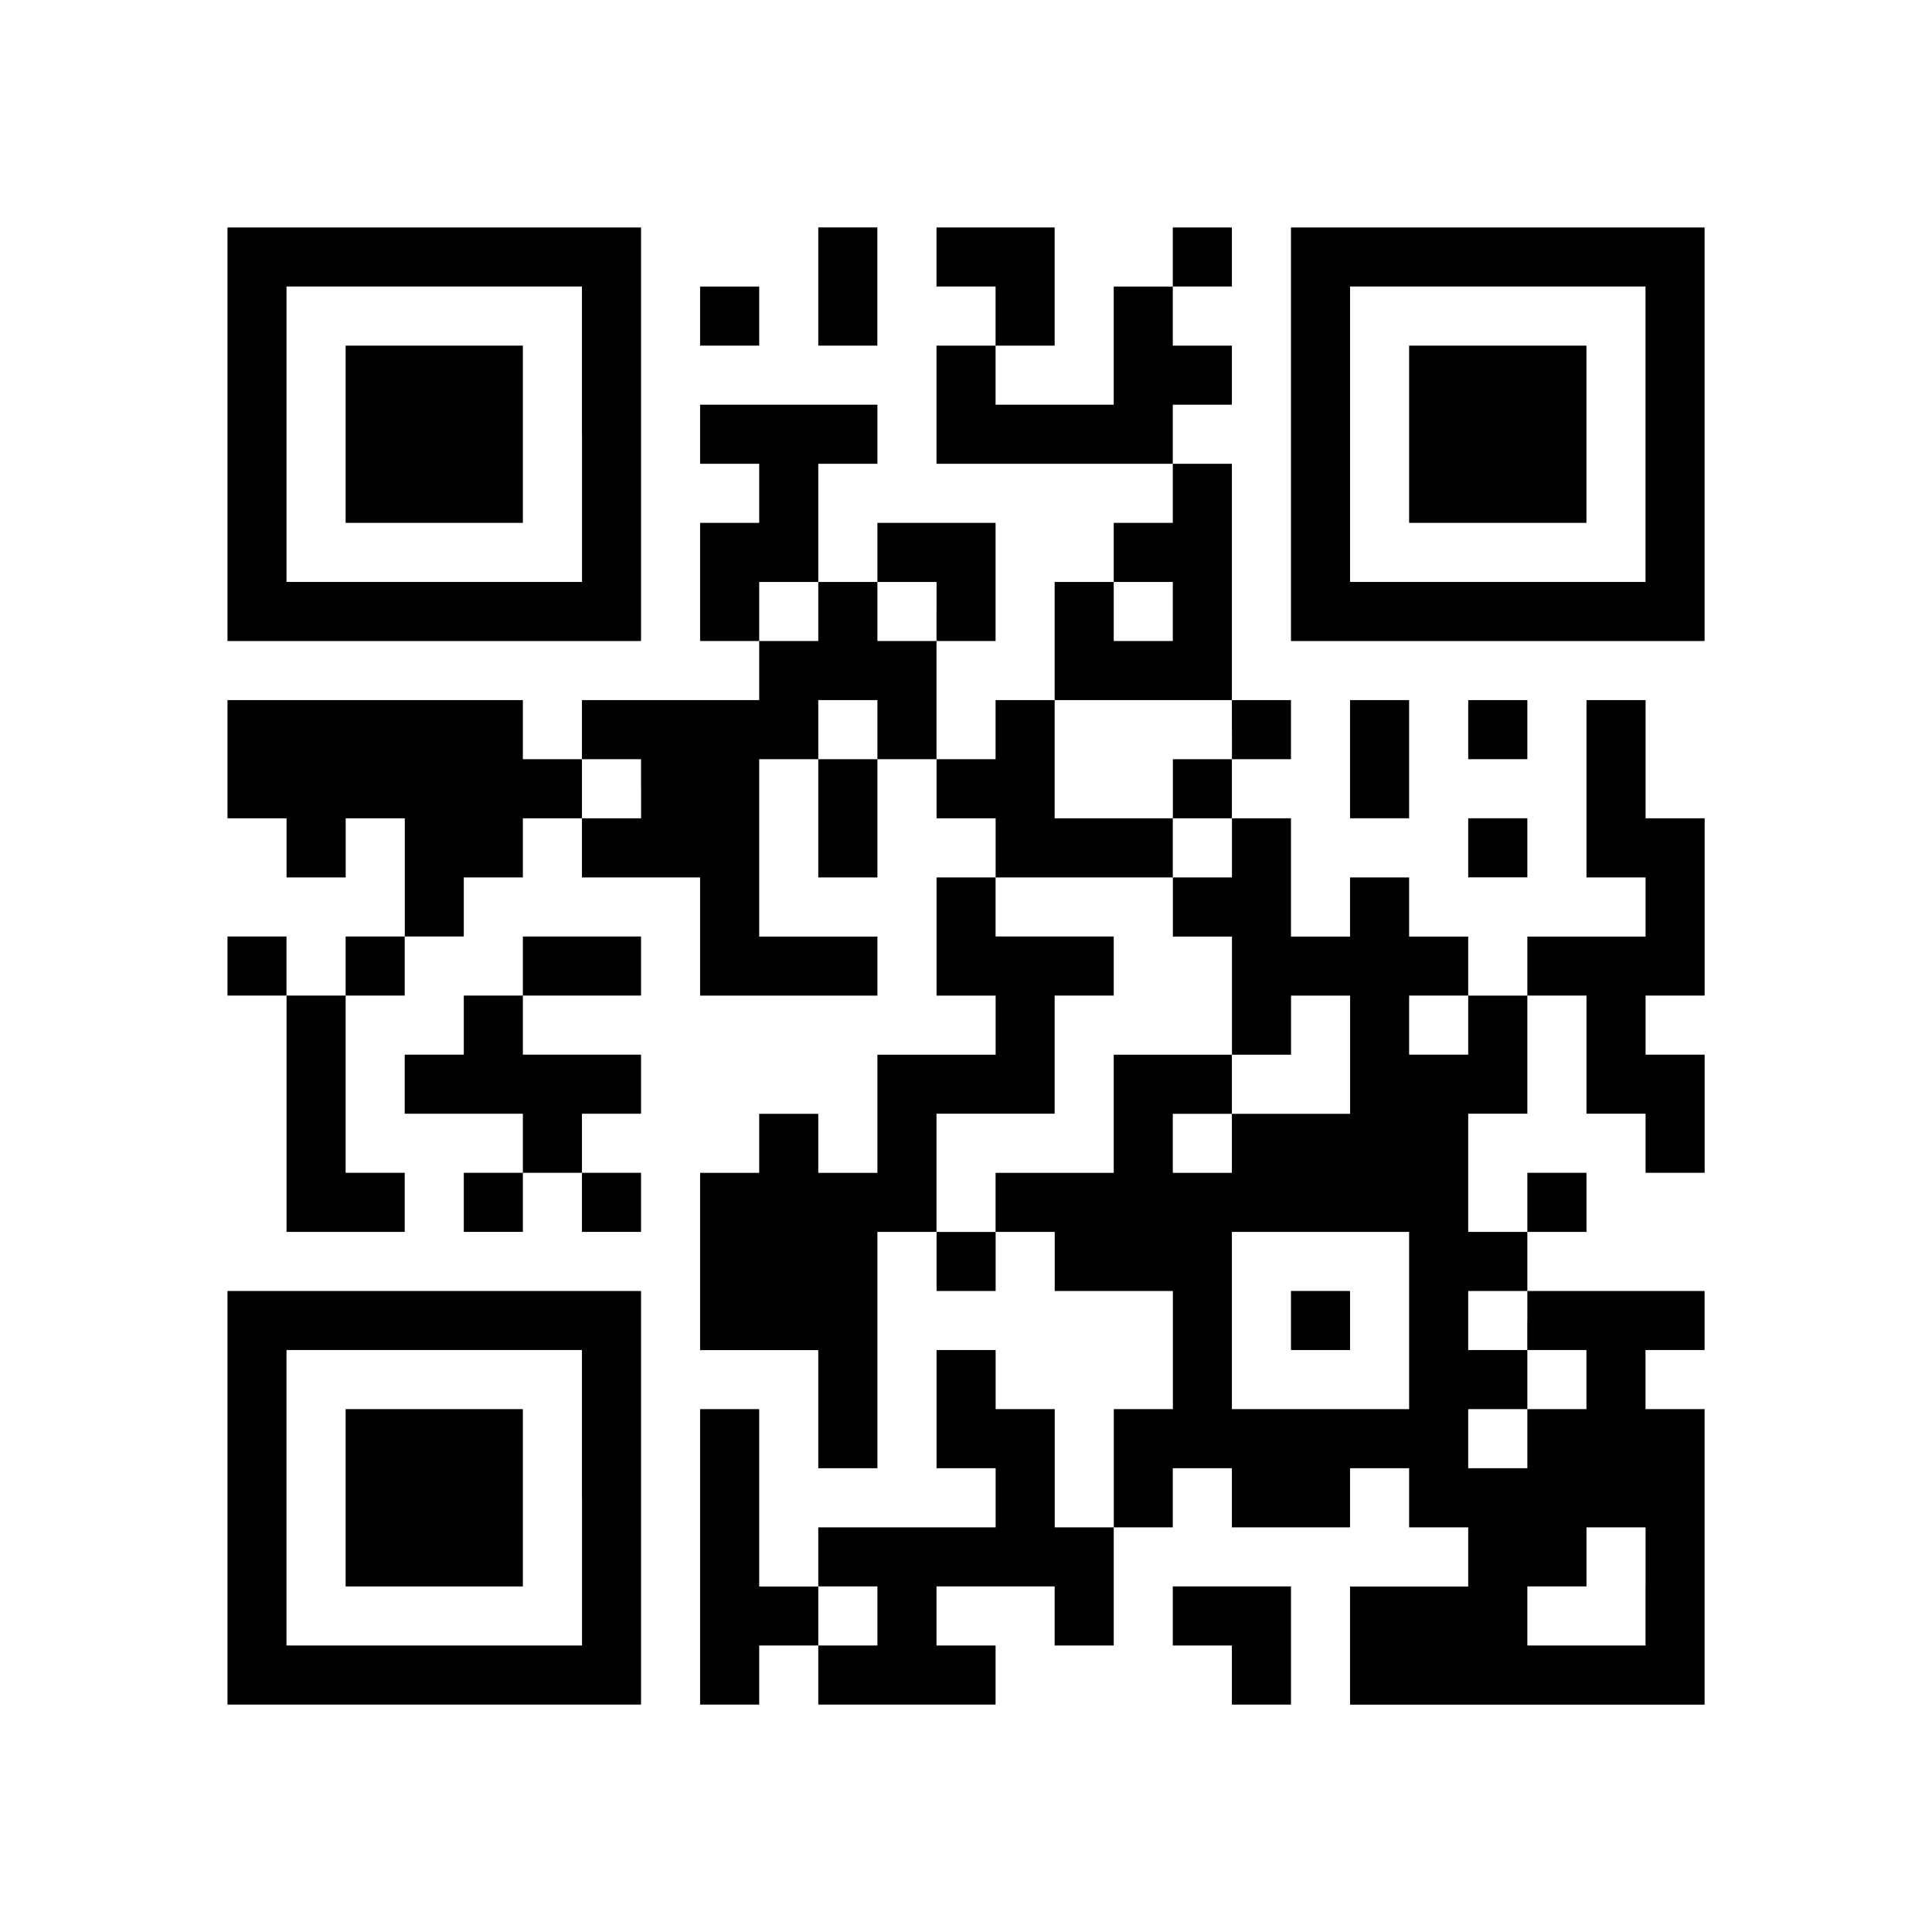 <svg id="レイヤー_1" data-name="レイヤー 1" xmlns="http://www.w3.org/2000/svg" viewBox="0 0 297.26 297.26"><defs><style>.cls-1{fill:none;}</style></defs><title>アートボード 1</title><path d="M35,66.81V98.63H98.63V35H35V66.81Zm54.55,0V89.54H44.08V44.08H89.54V66.81Z"/><polygon points="125.9 44.09 125.9 53.18 130.45 53.18 134.99 53.18 134.99 44.09 134.99 34.99 130.45 34.99 125.9 34.99 125.9 44.09 125.9 44.09"/><path d="M144.09,39.54v4.54h9.09v9.1h-9.09V71.36h36.36v9.09h-9.09v9.09h-9.09v18.18h-9.09v9.09h-9.09V98.63h9.09V80.45H135v9.09H125.9V71.36H135V62.27H107.72v9.09h9.09v9.09h-9.09V98.63h9.09v9.09H89.54v9.09H80.45v-9.09H35V125.9h9.09V135h9.1V125.9h9.09v18.19H53.18v9.09h-9.1v-9.09H35v9.09h9.09v36.36H62.27v-9.09H53.18V153.18h9.09v-9.09h9.09V135h9.09V125.9h9.09V135h18.18v18.19H135v-9.09H116.81V116.81h9.09V135H135V116.81h9.1v9.09h9.09V135h-9.09v18.19h9.09v9.09H135v18.18H125.9v-9.09h-9.09v9.09h-9.09v27.27H125.9V225.9H135V189.54h9.1v9.09h9.09v-9.09h9.09v9.09h18.18v18.18h-9.09V235h-9.09V216.81h-9.09v-9.09h-9.09V225.9h9.09V235H125.9v9.1h-9.09V216.81h-9.09v45.46h9.09v-9.09h9.09v9.09h27.28v-9.09h-9.09v-9.09h18.18v9.09h9.09V235h9.09V225.9h9.09V235h18.18V225.9h9.09V235h9.09v9.1H207.72v18.18h54.55V216.81h-9.09v-9.09h9.09v-9.09H235v-9.09h9.1v-9.09H235v9.09H225.9V171.36H235V153.18h9.1v18.18h9.09v9.09h9.09V162.27h-9.09v-9.09h9.09V125.9h-9.09V107.72h-9.09V135h9.09v9.1H235v9.09H225.9v-9.09h-9.09V135h-9.09v9.1h-9.09V125.9h-9.09v-9.09h9.09v-9.09h-9.09V71.36h-9.09V62.27h9.09V53.18h-9.09v-9.1h9.09V35h-9.09v9.09h-9.09V62.27H153.18V53.18h9.09V35H144.09v4.55ZM125.9,94.08v4.55h-9.09V89.54h9.09v4.54Zm18.19,0v4.55H135V89.54h9.1v4.54Zm36.36,0v4.55h-9.09V89.54h9.09v4.54ZM135,112.27v4.54H125.9v-9.09H135v4.55Zm54.55,0v4.54h-9.09v9.09h9.09V135h-9.09v9.1h9.09v18.18h9.09v-9.09h9.09v18.18H189.54v9.09h-9.09v-9.09h9.09v-9.09H171.36v18.18H153.18v9.09h-9.09V171.36h18.18V153.18h9.09v-9.09H153.18V135h27.27V125.9H162.27V107.72h27.27v4.55Zm-90.91,9.09v4.54H89.54v-9.09h9.09v4.55ZM225.9,157.72v4.55h-9.09v-9.09h9.09v4.54Zm-9.09,45.46v13.63H189.54V189.54h27.27v13.64Zm18.18,0v4.54h9.1v9.09H235v9.09H225.9v-9.09H235v-9.09H225.9v-9.09H235v4.55Zm18.19,40.91v9.09H235v-9.09h9.1V235h9.09v9.1ZM135,248.63v4.55H125.9v-9.09H135v4.54Z"/><path d="M198.63,66.81V98.63h63.64V35H198.63V66.81Zm54.55,0V89.54H207.72V44.08h45.46V66.81Z"/><polygon points="107.72 48.63 107.72 53.18 112.27 53.18 116.81 53.18 116.81 48.63 116.81 44.09 112.27 44.09 107.72 44.09 107.72 48.63 107.72 48.63"/><polygon points="207.72 116.81 207.72 125.9 212.27 125.9 216.81 125.9 216.81 116.81 216.81 107.72 212.27 107.72 207.72 107.72 207.72 116.81 207.72 116.81"/><polygon points="225.9 112.27 225.9 116.81 230.45 116.81 235 116.81 235 112.27 235 107.72 230.45 107.72 225.9 107.72 225.9 112.27 225.9 112.27"/><polygon points="225.9 130.45 225.9 134.99 230.45 134.99 235 134.99 235 130.45 235 125.9 230.45 125.9 225.9 125.9 225.9 130.45 225.9 130.45"/><polygon points="80.45 148.63 80.45 153.18 75.9 153.18 71.36 153.18 71.36 157.72 71.36 162.27 66.81 162.27 62.27 162.27 62.27 166.81 62.27 171.36 71.36 171.36 80.45 171.36 80.45 175.9 80.45 180.45 75.9 180.45 71.36 180.45 71.36 185 71.36 189.54 75.9 189.54 80.45 189.54 80.45 185 80.45 180.45 84.99 180.45 89.54 180.45 89.54 185 89.54 189.54 94.08 189.54 98.63 189.54 98.63 185 98.63 180.45 94.08 180.45 89.54 180.45 89.54 175.9 89.54 171.36 94.08 171.36 98.63 171.36 98.63 166.81 98.63 162.27 89.54 162.27 80.45 162.27 80.45 157.72 80.45 153.18 89.54 153.18 98.63 153.18 98.63 148.63 98.63 144.09 89.54 144.09 80.45 144.09 80.45 148.63 80.45 148.63"/><path d="M35,230.45v31.82H98.63V198.63H35v31.82Zm54.55,0v22.73H44.08V207.72H89.54v22.73Z"/><polygon points="180.45 248.63 180.45 253.18 184.99 253.18 189.54 253.18 189.54 257.72 189.54 262.27 194.09 262.27 198.63 262.27 198.63 253.18 198.63 244.09 189.54 244.09 180.45 244.09 180.45 248.63 180.45 248.63"/><polygon points="53.18 66.81 53.18 80.45 66.81 80.45 80.45 80.45 80.45 66.81 80.45 53.18 66.81 53.18 53.18 53.18 53.18 66.81 53.18 66.81"/><polygon points="198.63 203.18 198.63 207.72 203.18 207.72 207.72 207.72 207.72 203.18 207.72 198.63 203.18 198.63 198.63 198.63 198.63 203.18 198.63 203.18"/><polygon points="216.81 66.81 216.81 80.45 230.45 80.45 244.09 80.45 244.09 66.81 244.09 53.18 230.45 53.18 216.81 53.18 216.81 66.81 216.81 66.81"/><polygon points="53.18 230.45 53.18 244.09 66.81 244.09 80.45 244.09 80.45 230.45 80.45 216.81 66.81 216.81 53.18 216.81 53.18 230.45 53.18 230.45"/><rect class="cls-1" width="297.26" height="297.26" transform="translate(297.26) rotate(90)"/><rect class="cls-1" x="34.99" y="34.99" width="227.27" height="227.27"/></svg>